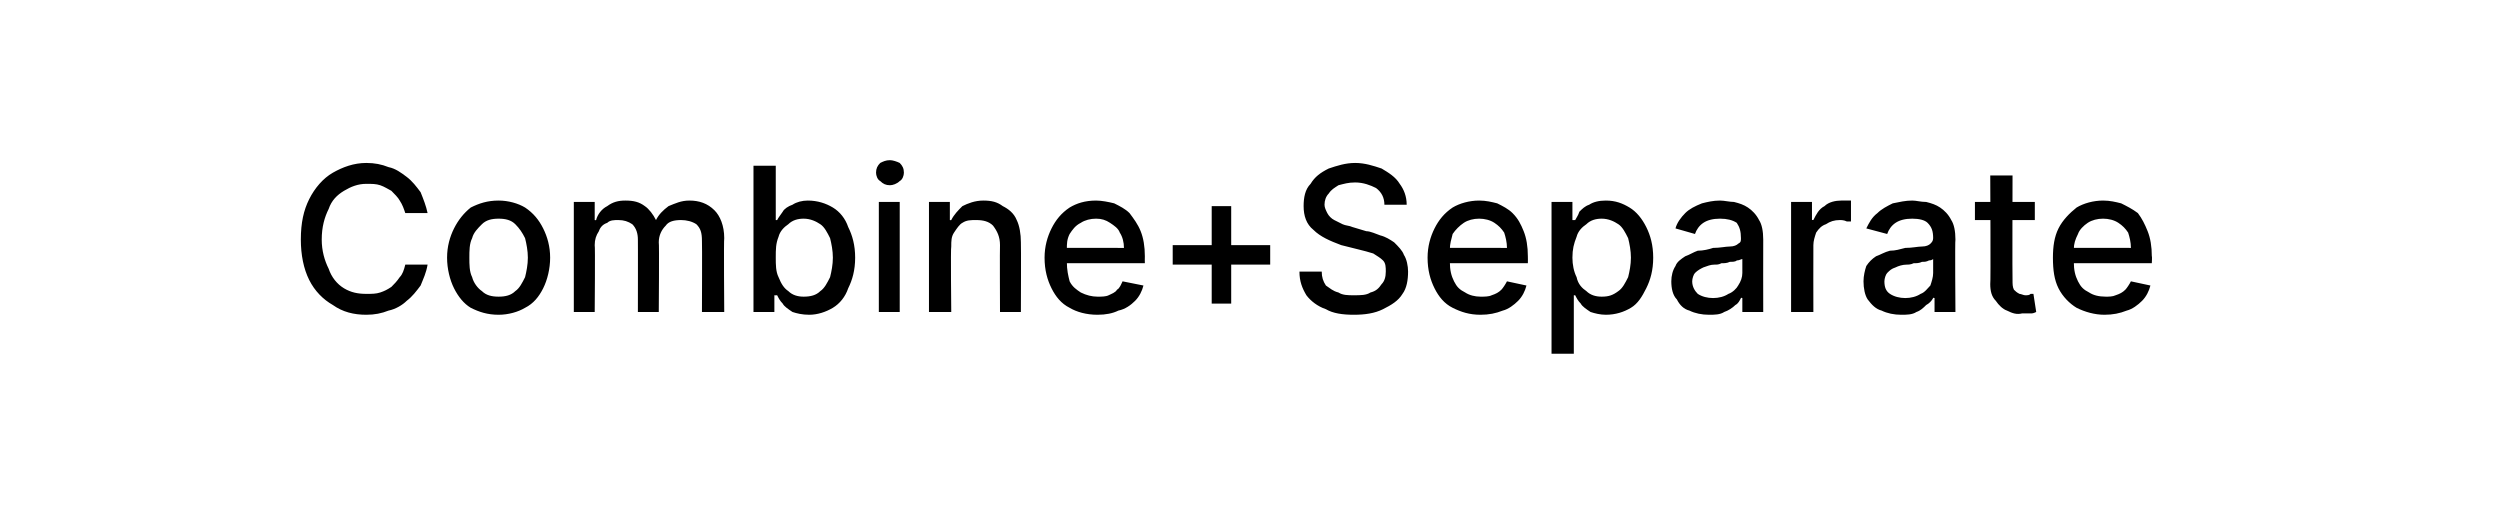 <?xml version="1.0" standalone="no"?><!DOCTYPE svg PUBLIC "-//W3C//DTD SVG 1.1//EN" "http://www.w3.org/Graphics/SVG/1.1/DTD/svg11.dtd"><svg xmlns="http://www.w3.org/2000/svg" version="1.1" width="179.5px" height="36.4px" viewBox="0 0 179.5 36.4">  <desc>Combine+Separate</desc>  <defs/>  <g id="Polygon4284">    <path d="M 30.7 15.3 C 30.7 15.3 29.1 15.3 29.1 15.3 C 29 15 28.9 14.7 28.7 14.4 C 28.6 14.2 28.3 13.9 28.1 13.7 C 27.9 13.6 27.6 13.4 27.3 13.3 C 27 13.2 26.7 13.2 26.3 13.2 C 25.7 13.2 25.2 13.4 24.7 13.7 C 24.2 14 23.8 14.4 23.6 15 C 23.3 15.6 23.1 16.3 23.1 17.2 C 23.1 18 23.3 18.7 23.6 19.3 C 23.8 19.9 24.2 20.4 24.7 20.7 C 25.2 21 25.7 21.1 26.3 21.1 C 26.7 21.1 27 21.1 27.3 21 C 27.6 20.9 27.8 20.8 28.1 20.6 C 28.3 20.4 28.5 20.2 28.7 19.9 C 28.9 19.7 29 19.4 29.1 19 C 29.1 19 30.7 19 30.7 19 C 30.6 19.6 30.4 20 30.2 20.5 C 29.9 20.9 29.6 21.3 29.2 21.6 C 28.9 21.9 28.4 22.2 27.9 22.3 C 27.4 22.5 26.9 22.6 26.3 22.6 C 25.4 22.6 24.6 22.4 23.9 21.9 C 23.2 21.5 22.6 20.9 22.2 20.1 C 21.8 19.3 21.6 18.3 21.6 17.2 C 21.6 16 21.8 15.1 22.2 14.3 C 22.6 13.5 23.2 12.8 23.9 12.4 C 24.6 12 25.4 11.7 26.3 11.7 C 26.9 11.7 27.4 11.8 27.9 12 C 28.4 12.1 28.8 12.4 29.2 12.7 C 29.6 13 29.9 13.4 30.2 13.8 C 30.4 14.3 30.6 14.8 30.7 15.3 Z M 35.8 22.6 C 35 22.6 34.4 22.4 33.8 22.1 C 33.3 21.8 32.9 21.3 32.6 20.7 C 32.3 20.1 32.1 19.3 32.1 18.5 C 32.1 17.7 32.3 17 32.6 16.4 C 32.9 15.8 33.3 15.3 33.8 14.9 C 34.4 14.6 35 14.4 35.8 14.4 C 36.5 14.4 37.2 14.6 37.7 14.9 C 38.3 15.3 38.7 15.8 39 16.4 C 39.3 17 39.5 17.7 39.5 18.5 C 39.5 19.3 39.3 20.1 39 20.7 C 38.7 21.3 38.3 21.8 37.7 22.1 C 37.2 22.4 36.5 22.6 35.8 22.6 Z M 35.8 21.3 C 36.3 21.3 36.7 21.2 37 20.9 C 37.3 20.7 37.5 20.3 37.7 19.9 C 37.8 19.5 37.9 19 37.9 18.5 C 37.9 18 37.8 17.5 37.7 17.1 C 37.5 16.7 37.3 16.4 37 16.1 C 36.7 15.8 36.3 15.7 35.8 15.7 C 35.3 15.7 34.9 15.8 34.6 16.1 C 34.3 16.4 34 16.7 33.9 17.1 C 33.7 17.5 33.7 18 33.7 18.5 C 33.7 19 33.7 19.5 33.9 19.9 C 34 20.3 34.3 20.7 34.6 20.9 C 34.9 21.2 35.3 21.3 35.8 21.3 Z M 41.2 22.4 L 41.2 14.5 L 42.7 14.5 L 42.7 15.8 C 42.7 15.8 42.77 15.82 42.8 15.8 C 42.9 15.4 43.2 15 43.6 14.8 C 44 14.5 44.4 14.4 44.9 14.4 C 45.5 14.4 45.9 14.5 46.3 14.8 C 46.6 15 46.9 15.4 47.1 15.8 C 47.1 15.8 47.1 15.8 47.1 15.8 C 47.3 15.4 47.6 15.1 48 14.8 C 48.5 14.6 48.9 14.4 49.5 14.4 C 50.2 14.4 50.8 14.6 51.3 15.1 C 51.7 15.5 52 16.2 52 17.1 C 51.96 17.14 52 22.4 52 22.4 L 50.4 22.4 C 50.4 22.4 50.42 17.28 50.4 17.3 C 50.4 16.7 50.3 16.4 50 16.1 C 49.7 15.9 49.3 15.8 48.9 15.8 C 48.4 15.8 48 15.9 47.8 16.2 C 47.5 16.5 47.3 16.9 47.3 17.4 C 47.34 17.4 47.3 22.4 47.3 22.4 L 45.8 22.4 C 45.8 22.4 45.81 17.18 45.8 17.2 C 45.8 16.8 45.7 16.4 45.4 16.1 C 45.1 15.9 44.8 15.8 44.4 15.8 C 44.1 15.8 43.8 15.8 43.6 16 C 43.3 16.1 43.1 16.3 43 16.6 C 42.8 16.9 42.7 17.2 42.7 17.6 C 42.74 17.56 42.7 22.4 42.7 22.4 L 41.2 22.4 Z M 54.1 22.4 L 54.1 11.9 L 55.7 11.9 L 55.7 15.8 C 55.7 15.8 55.78 15.81 55.8 15.8 C 55.9 15.6 56 15.5 56.2 15.2 C 56.3 15 56.6 14.8 56.9 14.7 C 57.2 14.5 57.6 14.4 58 14.4 C 58.7 14.4 59.3 14.6 59.8 14.9 C 60.3 15.2 60.7 15.7 60.9 16.3 C 61.2 16.9 61.4 17.6 61.4 18.5 C 61.4 19.4 61.2 20.1 60.9 20.7 C 60.7 21.3 60.3 21.8 59.8 22.1 C 59.3 22.4 58.7 22.6 58.1 22.6 C 57.6 22.6 57.2 22.5 56.9 22.4 C 56.6 22.2 56.3 22 56.2 21.8 C 56 21.6 55.9 21.4 55.8 21.2 C 55.78 21.21 55.6 21.2 55.6 21.2 L 55.6 22.4 L 54.1 22.4 Z M 55.7 18.5 C 55.7 19 55.7 19.5 55.9 19.9 C 56.1 20.4 56.3 20.7 56.6 20.9 C 56.9 21.2 57.3 21.3 57.7 21.3 C 58.2 21.3 58.6 21.2 58.9 20.9 C 59.2 20.7 59.4 20.3 59.6 19.9 C 59.7 19.5 59.8 19 59.8 18.5 C 59.8 18 59.7 17.5 59.6 17.1 C 59.4 16.7 59.2 16.3 58.9 16.1 C 58.6 15.9 58.2 15.7 57.7 15.7 C 57.3 15.7 56.9 15.8 56.6 16.1 C 56.3 16.3 56 16.6 55.9 17 C 55.7 17.5 55.7 17.9 55.7 18.5 Z M 63.1 22.4 L 63.1 14.5 L 64.6 14.5 L 64.6 22.4 L 63.1 22.4 Z M 63.9 13.3 C 63.6 13.3 63.4 13.2 63.2 13 C 63 12.9 62.9 12.6 62.9 12.4 C 62.9 12.1 63 11.9 63.2 11.7 C 63.4 11.6 63.6 11.5 63.9 11.5 C 64.1 11.5 64.4 11.6 64.6 11.7 C 64.8 11.9 64.9 12.1 64.9 12.4 C 64.9 12.6 64.8 12.9 64.6 13 C 64.4 13.2 64.1 13.3 63.9 13.3 Z M 68.3 17.7 C 68.25 17.74 68.3 22.4 68.3 22.4 L 66.7 22.4 L 66.7 14.5 L 68.2 14.5 L 68.2 15.8 C 68.2 15.8 68.29 15.82 68.3 15.8 C 68.5 15.4 68.8 15.1 69.1 14.8 C 69.5 14.6 70 14.4 70.6 14.4 C 71.2 14.4 71.6 14.5 72 14.8 C 72.4 15 72.8 15.3 73 15.8 C 73.2 16.2 73.3 16.8 73.3 17.4 C 73.32 17.41 73.3 22.4 73.3 22.4 L 71.8 22.4 C 71.8 22.4 71.78 17.59 71.8 17.6 C 71.8 17 71.6 16.6 71.3 16.2 C 71 15.9 70.6 15.8 70.1 15.8 C 69.7 15.8 69.4 15.8 69.1 16 C 68.9 16.1 68.7 16.4 68.5 16.7 C 68.3 17 68.3 17.3 68.3 17.7 Z M 78.8 22.6 C 78 22.6 77.3 22.4 76.8 22.1 C 76.2 21.8 75.8 21.3 75.5 20.7 C 75.2 20.1 75 19.4 75 18.5 C 75 17.7 75.2 17 75.5 16.4 C 75.8 15.8 76.2 15.3 76.8 14.9 C 77.3 14.6 77.9 14.4 78.7 14.4 C 79.1 14.4 79.6 14.5 80 14.6 C 80.4 14.8 80.8 15 81.1 15.3 C 81.4 15.7 81.7 16.1 81.9 16.6 C 82.1 17.1 82.2 17.7 82.2 18.4 C 82.19 18.4 82.2 18.9 82.2 18.9 L 75.9 18.9 L 75.9 17.8 C 75.9 17.8 80.68 17.79 80.7 17.8 C 80.7 17.4 80.6 17 80.4 16.7 C 80.3 16.4 80 16.2 79.7 16 C 79.4 15.8 79.1 15.7 78.7 15.7 C 78.3 15.7 77.9 15.8 77.6 16 C 77.2 16.2 77 16.5 76.8 16.8 C 76.6 17.2 76.6 17.5 76.6 17.9 C 76.6 17.9 76.6 18.8 76.6 18.8 C 76.6 19.4 76.7 19.8 76.8 20.2 C 77 20.6 77.3 20.8 77.6 21 C 78 21.2 78.4 21.3 78.8 21.3 C 79.1 21.3 79.4 21.3 79.6 21.2 C 79.8 21.1 80.1 21 80.2 20.8 C 80.4 20.7 80.5 20.4 80.6 20.2 C 80.6 20.2 82.1 20.5 82.1 20.5 C 82 20.9 81.8 21.3 81.5 21.6 C 81.2 21.9 80.8 22.2 80.3 22.3 C 79.9 22.5 79.4 22.6 78.8 22.6 Z M 87 21.8 L 87 14.8 L 88.4 14.8 L 88.4 21.8 L 87 21.8 Z M 84.2 19 L 84.2 17.6 L 91.2 17.6 L 91.2 19 L 84.2 19 Z M 99.4 14.7 C 99.4 14.2 99.2 13.8 98.8 13.5 C 98.4 13.3 97.9 13.1 97.3 13.1 C 96.8 13.1 96.5 13.2 96.1 13.3 C 95.8 13.5 95.6 13.6 95.4 13.9 C 95.2 14.1 95.1 14.4 95.1 14.7 C 95.1 14.9 95.2 15.1 95.3 15.3 C 95.4 15.5 95.6 15.7 95.8 15.8 C 96 15.9 96.2 16 96.4 16.1 C 96.6 16.2 96.9 16.2 97.1 16.3 C 97.1 16.3 98.1 16.6 98.1 16.6 C 98.4 16.6 98.8 16.8 99.1 16.9 C 99.5 17 99.8 17.2 100.1 17.4 C 100.4 17.7 100.7 18 100.8 18.3 C 101 18.6 101.1 19.1 101.1 19.5 C 101.1 20.1 101 20.7 100.7 21.1 C 100.4 21.6 99.9 21.9 99.3 22.2 C 98.7 22.5 98 22.6 97.2 22.6 C 96.4 22.6 95.7 22.5 95.2 22.2 C 94.6 22 94.1 21.6 93.8 21.2 C 93.5 20.7 93.3 20.2 93.3 19.5 C 93.3 19.5 94.9 19.5 94.9 19.5 C 94.9 19.9 95 20.2 95.2 20.5 C 95.5 20.7 95.7 20.9 96.1 21 C 96.4 21.2 96.8 21.2 97.2 21.2 C 97.7 21.2 98.1 21.2 98.4 21 C 98.8 20.9 99 20.7 99.2 20.4 C 99.4 20.2 99.5 19.9 99.5 19.5 C 99.5 19.2 99.5 18.9 99.3 18.7 C 99.1 18.5 98.9 18.4 98.6 18.2 C 98.3 18.1 97.9 18 97.5 17.9 C 97.5 17.9 96.3 17.6 96.3 17.6 C 95.5 17.3 94.8 17 94.3 16.5 C 93.8 16.1 93.6 15.5 93.6 14.8 C 93.6 14.2 93.7 13.6 94.1 13.2 C 94.4 12.7 94.8 12.4 95.4 12.1 C 96 11.9 96.6 11.7 97.3 11.7 C 98 11.7 98.6 11.9 99.2 12.1 C 99.7 12.4 100.2 12.7 100.5 13.2 C 100.8 13.6 101 14.1 101 14.7 C 101 14.7 99.4 14.7 99.4 14.7 Z M 106.3 22.6 C 105.5 22.6 104.9 22.4 104.3 22.1 C 103.7 21.8 103.3 21.3 103 20.7 C 102.7 20.1 102.5 19.4 102.5 18.5 C 102.5 17.7 102.7 17 103 16.4 C 103.3 15.8 103.7 15.3 104.3 14.9 C 104.8 14.6 105.5 14.4 106.2 14.4 C 106.7 14.4 107.1 14.5 107.5 14.6 C 107.9 14.8 108.3 15 108.6 15.3 C 109 15.7 109.2 16.1 109.4 16.6 C 109.6 17.1 109.7 17.7 109.7 18.4 C 109.71 18.4 109.7 18.9 109.7 18.9 L 103.4 18.9 L 103.4 17.8 C 103.4 17.8 108.2 17.79 108.2 17.8 C 108.2 17.4 108.1 17 108 16.7 C 107.8 16.4 107.6 16.2 107.3 16 C 107 15.8 106.6 15.7 106.2 15.7 C 105.8 15.7 105.4 15.8 105.1 16 C 104.8 16.2 104.5 16.5 104.3 16.8 C 104.2 17.2 104.1 17.5 104.1 17.9 C 104.1 17.9 104.1 18.8 104.1 18.8 C 104.1 19.4 104.2 19.8 104.4 20.2 C 104.6 20.6 104.8 20.8 105.2 21 C 105.5 21.2 105.9 21.3 106.3 21.3 C 106.6 21.3 106.9 21.3 107.1 21.2 C 107.4 21.1 107.6 21 107.8 20.8 C 107.9 20.7 108.1 20.4 108.2 20.2 C 108.2 20.2 109.6 20.5 109.6 20.5 C 109.5 20.9 109.3 21.3 109 21.6 C 108.7 21.9 108.3 22.2 107.9 22.3 C 107.4 22.5 106.9 22.6 106.3 22.6 Z M 111.4 25.4 L 111.4 14.5 L 112.9 14.5 L 112.9 15.8 C 112.9 15.8 113.06 15.81 113.1 15.8 C 113.2 15.6 113.3 15.5 113.4 15.2 C 113.6 15 113.8 14.8 114.1 14.7 C 114.4 14.5 114.8 14.4 115.3 14.4 C 116 14.4 116.5 14.6 117 14.9 C 117.5 15.2 117.9 15.7 118.2 16.3 C 118.5 16.9 118.7 17.6 118.7 18.5 C 118.7 19.4 118.5 20.1 118.2 20.7 C 117.9 21.3 117.6 21.8 117.1 22.1 C 116.6 22.4 116 22.6 115.3 22.6 C 114.9 22.6 114.5 22.5 114.2 22.4 C 113.9 22.2 113.6 22 113.5 21.8 C 113.3 21.6 113.2 21.4 113.1 21.2 C 113.06 21.21 113 21.2 113 21.2 L 113 25.4 L 111.4 25.4 Z M 112.9 18.5 C 112.9 19 113 19.5 113.2 19.9 C 113.3 20.4 113.6 20.7 113.9 20.9 C 114.2 21.2 114.6 21.3 115 21.3 C 115.5 21.3 115.8 21.2 116.2 20.9 C 116.5 20.7 116.7 20.3 116.9 19.9 C 117 19.5 117.1 19 117.1 18.5 C 117.1 18 117 17.5 116.9 17.1 C 116.7 16.7 116.5 16.3 116.2 16.1 C 115.9 15.9 115.5 15.7 115 15.7 C 114.6 15.7 114.2 15.8 113.9 16.1 C 113.6 16.3 113.3 16.6 113.2 17 C 113 17.5 112.9 17.9 112.9 18.5 Z M 122.7 22.6 C 122.2 22.6 121.7 22.5 121.3 22.3 C 120.9 22.2 120.6 21.9 120.4 21.5 C 120.1 21.2 120 20.7 120 20.2 C 120 19.8 120.1 19.4 120.3 19.1 C 120.4 18.8 120.7 18.6 121 18.4 C 121.3 18.3 121.6 18.1 121.9 18 C 122.3 18 122.7 17.9 123 17.8 C 123.5 17.8 123.9 17.7 124.2 17.7 C 124.5 17.7 124.7 17.6 124.8 17.5 C 125 17.4 125 17.3 125 17.1 C 125 17.1 125 17.1 125 17.1 C 125 16.6 124.9 16.3 124.7 16 C 124.4 15.8 124 15.7 123.5 15.7 C 123 15.7 122.6 15.8 122.3 16 C 122 16.2 121.8 16.5 121.7 16.8 C 121.7 16.8 120.3 16.4 120.3 16.4 C 120.4 16 120.7 15.6 121 15.3 C 121.3 15 121.7 14.8 122.2 14.6 C 122.6 14.5 123 14.4 123.5 14.4 C 123.8 14.4 124.2 14.5 124.5 14.5 C 124.9 14.6 125.2 14.7 125.5 14.9 C 125.8 15.1 126.1 15.4 126.3 15.8 C 126.5 16.1 126.6 16.6 126.6 17.2 C 126.59 17.19 126.6 22.4 126.6 22.4 L 125.1 22.4 L 125.1 21.4 C 125.1 21.4 125.03 21.36 125 21.4 C 124.9 21.6 124.8 21.8 124.6 21.9 C 124.4 22.1 124.1 22.3 123.8 22.4 C 123.5 22.6 123.1 22.6 122.7 22.6 Z M 123 21.4 C 123.4 21.4 123.8 21.3 124.1 21.1 C 124.4 21 124.7 20.7 124.8 20.5 C 125 20.2 125.1 19.9 125.1 19.6 C 125.1 19.6 125.1 18.6 125.1 18.6 C 125 18.6 124.9 18.7 124.7 18.7 C 124.6 18.8 124.4 18.8 124.2 18.8 C 124 18.9 123.8 18.9 123.6 18.9 C 123.4 19 123.3 19 123.1 19 C 122.8 19 122.6 19.1 122.3 19.2 C 122.1 19.3 121.9 19.4 121.7 19.6 C 121.6 19.7 121.5 20 121.5 20.2 C 121.5 20.6 121.7 20.9 121.9 21.1 C 122.2 21.3 122.6 21.4 123 21.4 Z M 128.6 22.4 L 128.6 14.5 L 130.1 14.5 L 130.1 15.8 C 130.1 15.8 130.22 15.78 130.2 15.8 C 130.4 15.4 130.6 15 131 14.8 C 131.3 14.5 131.8 14.4 132.2 14.4 C 132.3 14.4 132.4 14.4 132.6 14.4 C 132.7 14.4 132.8 14.4 132.9 14.4 C 132.9 14.4 132.9 15.9 132.9 15.9 C 132.8 15.9 132.7 15.9 132.6 15.9 C 132.4 15.8 132.2 15.8 132.1 15.8 C 131.7 15.8 131.4 15.9 131.1 16.1 C 130.8 16.2 130.6 16.4 130.4 16.7 C 130.3 17 130.2 17.3 130.2 17.6 C 130.19 17.61 130.2 22.4 130.2 22.4 L 128.6 22.4 Z M 136.5 22.6 C 136 22.6 135.5 22.5 135.1 22.3 C 134.7 22.2 134.4 21.9 134.1 21.5 C 133.9 21.2 133.8 20.7 133.8 20.2 C 133.8 19.8 133.9 19.4 134 19.1 C 134.2 18.8 134.4 18.6 134.7 18.4 C 135 18.3 135.3 18.1 135.7 18 C 136.1 18 136.4 17.9 136.8 17.8 C 137.3 17.8 137.7 17.7 138 17.7 C 138.3 17.7 138.5 17.6 138.6 17.5 C 138.7 17.4 138.8 17.3 138.8 17.1 C 138.8 17.1 138.8 17.1 138.8 17.1 C 138.8 16.6 138.7 16.3 138.4 16 C 138.2 15.8 137.8 15.7 137.3 15.7 C 136.8 15.7 136.4 15.8 136.1 16 C 135.8 16.2 135.6 16.5 135.5 16.8 C 135.5 16.8 134 16.4 134 16.4 C 134.2 16 134.4 15.6 134.8 15.3 C 135.1 15 135.5 14.8 135.9 14.6 C 136.4 14.5 136.8 14.4 137.3 14.4 C 137.6 14.4 137.9 14.5 138.3 14.5 C 138.7 14.6 139 14.7 139.3 14.9 C 139.6 15.1 139.9 15.4 140.1 15.8 C 140.3 16.1 140.4 16.6 140.4 17.2 C 140.36 17.19 140.4 22.4 140.4 22.4 L 138.9 22.4 L 138.9 21.4 C 138.9 21.4 138.79 21.36 138.8 21.4 C 138.7 21.6 138.5 21.8 138.3 21.9 C 138.1 22.1 137.9 22.3 137.6 22.4 C 137.3 22.6 136.9 22.6 136.5 22.6 Z M 136.8 21.4 C 137.2 21.4 137.6 21.3 137.9 21.1 C 138.2 21 138.4 20.7 138.6 20.5 C 138.7 20.2 138.8 19.9 138.8 19.6 C 138.8 19.6 138.8 18.6 138.8 18.6 C 138.8 18.6 138.7 18.7 138.5 18.7 C 138.3 18.8 138.2 18.8 138 18.8 C 137.8 18.9 137.6 18.9 137.4 18.9 C 137.2 19 137 19 136.9 19 C 136.6 19 136.3 19.1 136.1 19.2 C 135.8 19.3 135.7 19.4 135.5 19.6 C 135.4 19.7 135.3 20 135.3 20.2 C 135.3 20.6 135.4 20.9 135.7 21.1 C 136 21.3 136.4 21.4 136.8 21.4 Z M 146.1 14.5 L 146.1 15.8 L 141.8 15.8 L 141.8 14.5 L 146.1 14.5 Z M 142.9 12.6 L 144.5 12.6 C 144.5 12.6 144.48 20.12 144.5 20.1 C 144.5 20.4 144.5 20.6 144.6 20.8 C 144.7 20.9 144.8 21 145 21.1 C 145.1 21.1 145.3 21.2 145.4 21.2 C 145.6 21.2 145.7 21.2 145.8 21.1 C 145.8 21.1 145.9 21.1 146 21.1 C 146 21.1 146.2 22.4 146.2 22.4 C 146.2 22.4 146 22.5 145.9 22.5 C 145.7 22.5 145.5 22.5 145.2 22.5 C 144.8 22.6 144.5 22.5 144.1 22.3 C 143.8 22.2 143.5 21.9 143.3 21.6 C 143 21.3 142.9 20.9 142.9 20.4 C 142.94 20.44 142.9 12.6 142.9 12.6 Z M 151.1 22.6 C 150.4 22.6 149.7 22.4 149.1 22.1 C 148.6 21.8 148.1 21.3 147.8 20.7 C 147.5 20.1 147.4 19.4 147.4 18.5 C 147.4 17.7 147.5 17 147.8 16.4 C 148.1 15.8 148.6 15.3 149.1 14.9 C 149.6 14.6 150.3 14.4 151 14.4 C 151.5 14.4 151.9 14.5 152.3 14.6 C 152.7 14.8 153.1 15 153.5 15.3 C 153.8 15.7 154 16.1 154.2 16.6 C 154.4 17.1 154.5 17.7 154.5 18.4 C 154.53 18.4 154.5 18.9 154.5 18.9 L 148.2 18.9 L 148.2 17.8 C 148.2 17.8 153.02 17.79 153 17.8 C 153 17.4 152.9 17 152.8 16.7 C 152.6 16.4 152.4 16.2 152.1 16 C 151.8 15.8 151.4 15.7 151 15.7 C 150.6 15.7 150.2 15.8 149.9 16 C 149.6 16.2 149.3 16.5 149.2 16.8 C 149 17.2 148.9 17.5 148.9 17.9 C 148.9 17.9 148.9 18.8 148.9 18.8 C 148.9 19.4 149 19.8 149.2 20.2 C 149.4 20.6 149.6 20.8 150 21 C 150.3 21.2 150.7 21.3 151.2 21.3 C 151.4 21.3 151.7 21.3 151.9 21.2 C 152.2 21.1 152.4 21 152.6 20.8 C 152.7 20.7 152.9 20.4 153 20.2 C 153 20.2 154.4 20.5 154.4 20.5 C 154.3 20.9 154.1 21.3 153.8 21.6 C 153.5 21.9 153.1 22.2 152.7 22.3 C 152.2 22.5 151.7 22.6 151.1 22.6 Z " stroke="none" fill="#000"/>  </g></svg>